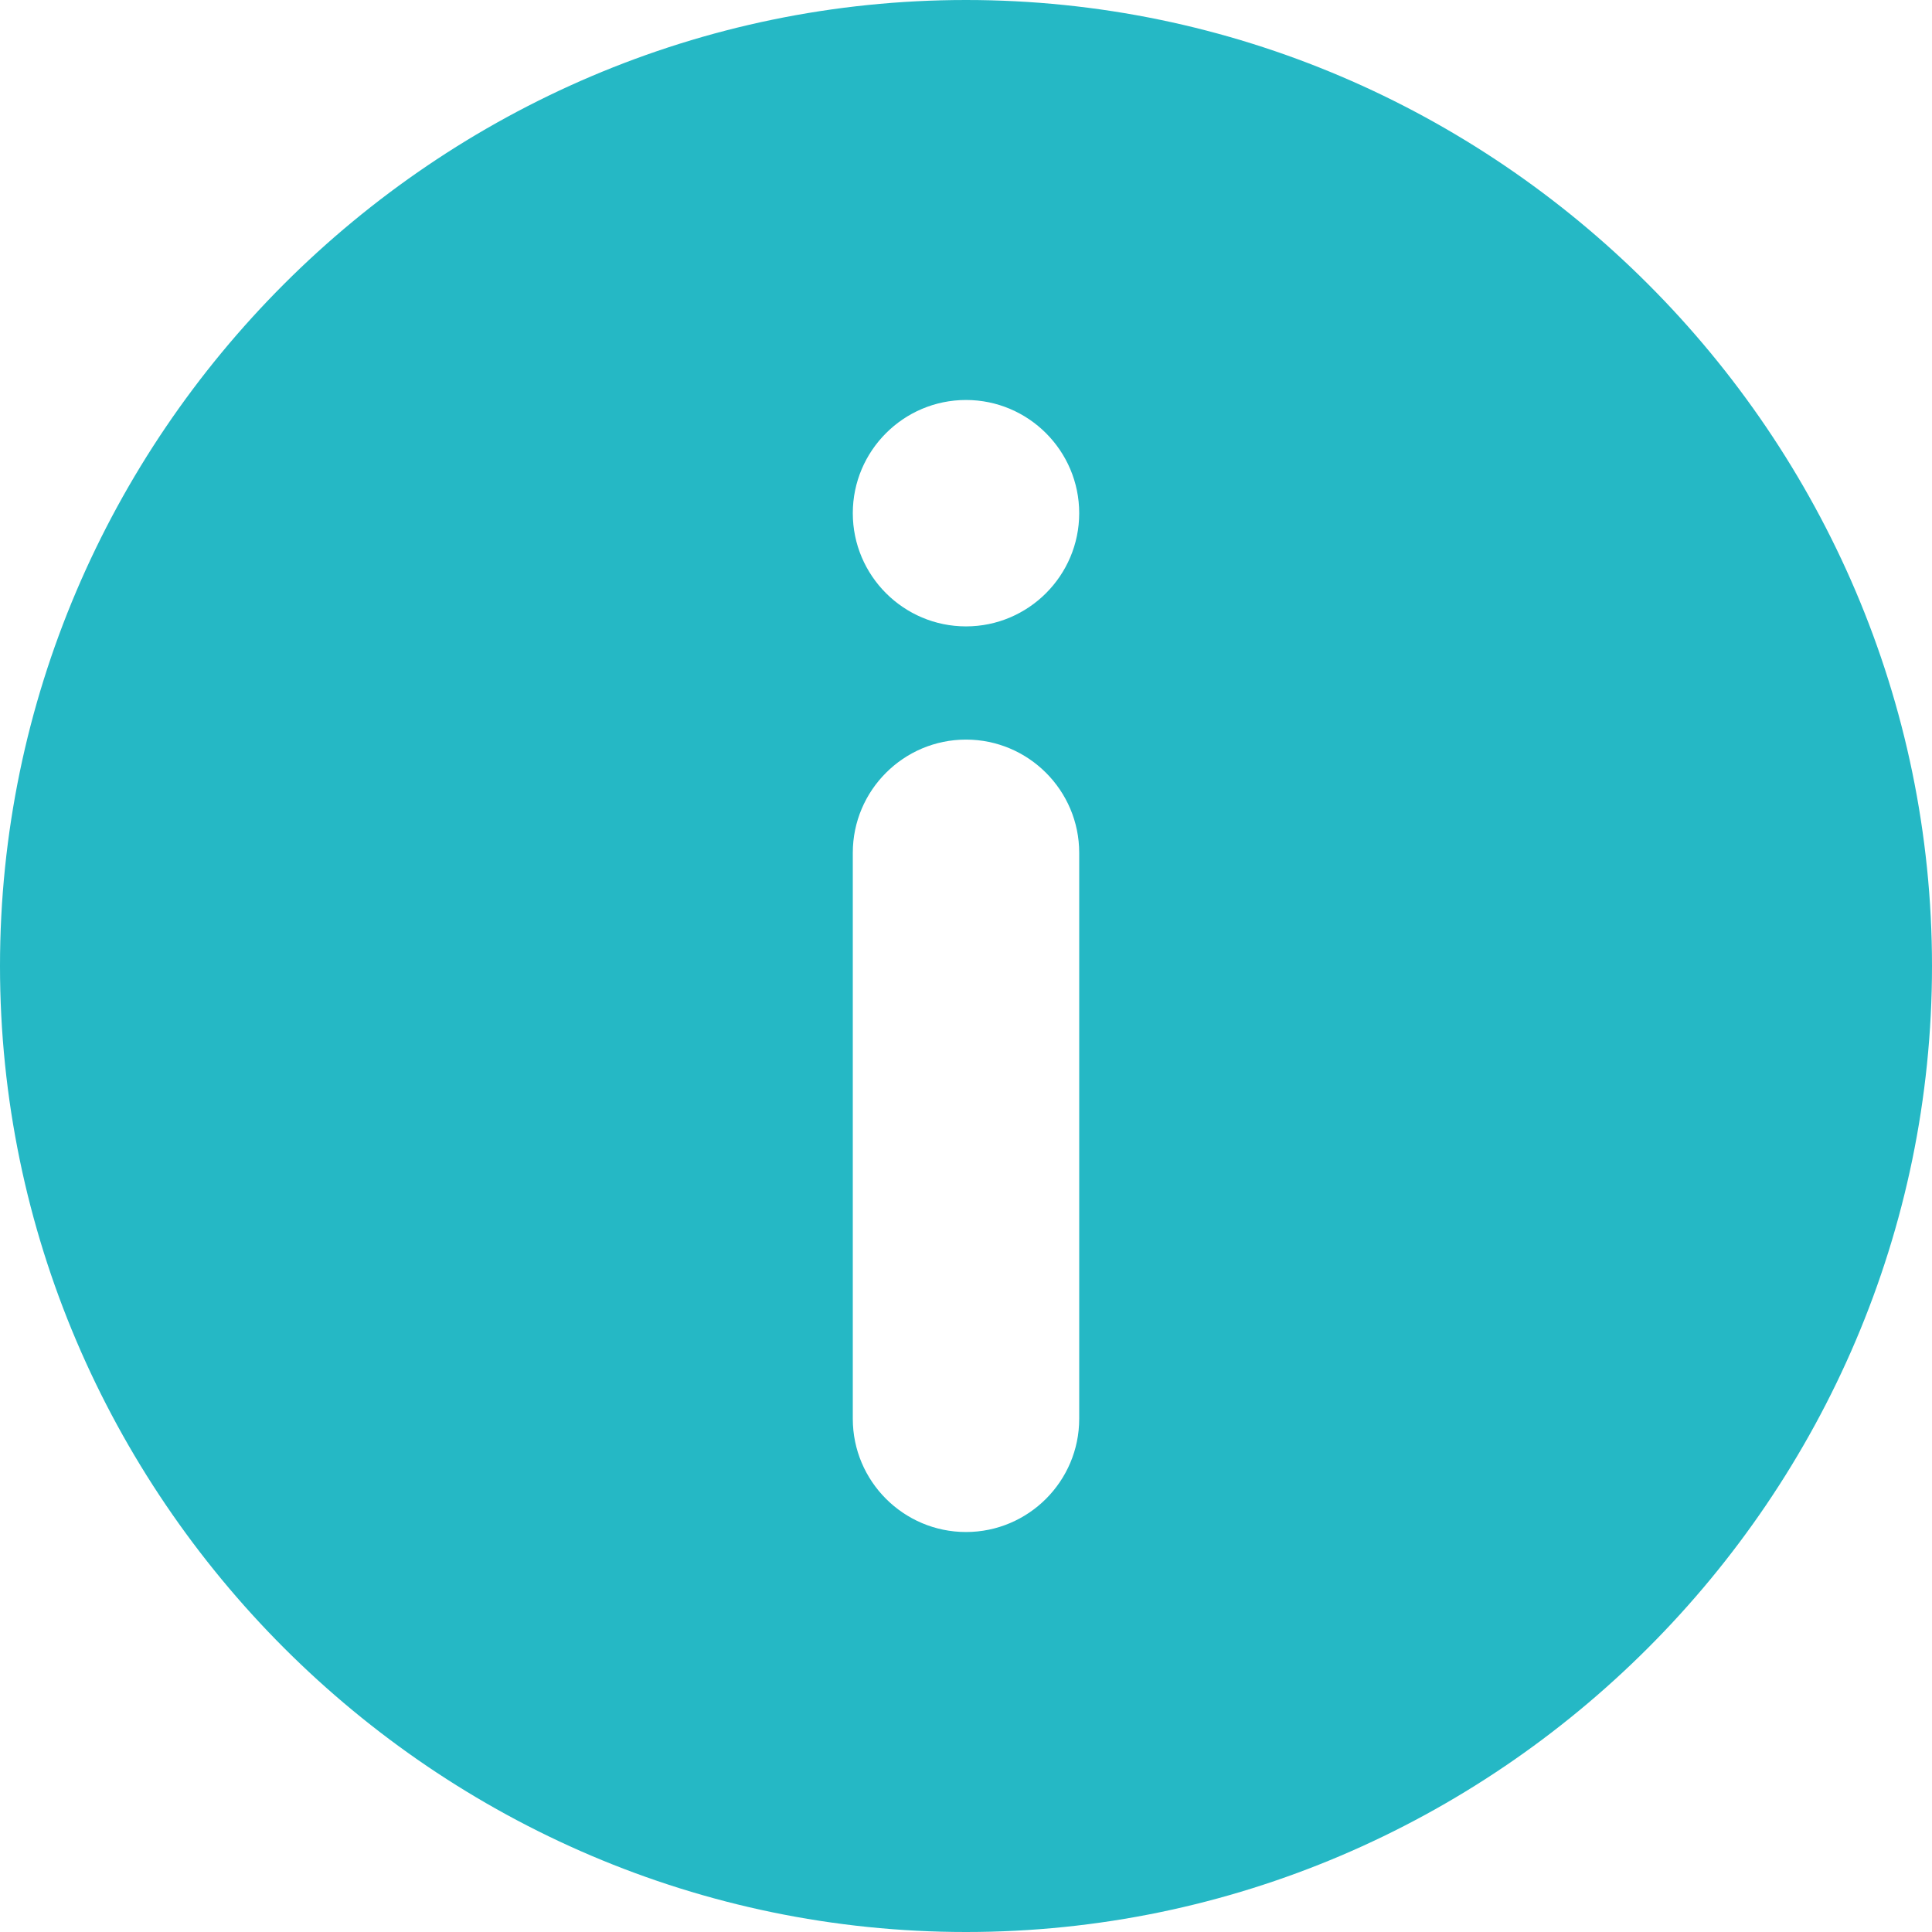 <svg fill='#25B8C5' class="hospitals-content-card-icon" width="20" height="20" version="1.1"
                                        id="fi_807334" xmlns="http://www.w3.org/2000/svg"
                                        xmlns:xlink="http://www.w3.org/1999/xlink" x="0px" y="0px" viewBox="0 0 512 512"
                                        style="enable-background:new 0 0 512 512;" xml:space="preserve">
                                        <g>
                                            <g>
                                                <path
                                                    d="M256,0C115.39,0,0,115.39,0,256s115.39,256,256,256s256-115.39,256-256S396.61,0,256,0z M286,376 c0,16.538-13.462,30-30,30c-16.538,0-30-13.462-30-30V226c0-16.538,13.462-30,30-30c16.538,0,30,13.462,30,30V376z M256,166 c-16.538,0-30-13.462-30-30c0-16.538,13.462-30,30-30c16.538,0,30,13.462,30,30C286,152.538,272.538,166,256,166z">
                                                </path>
                                            </g>
                                        </g>
                                    </svg>